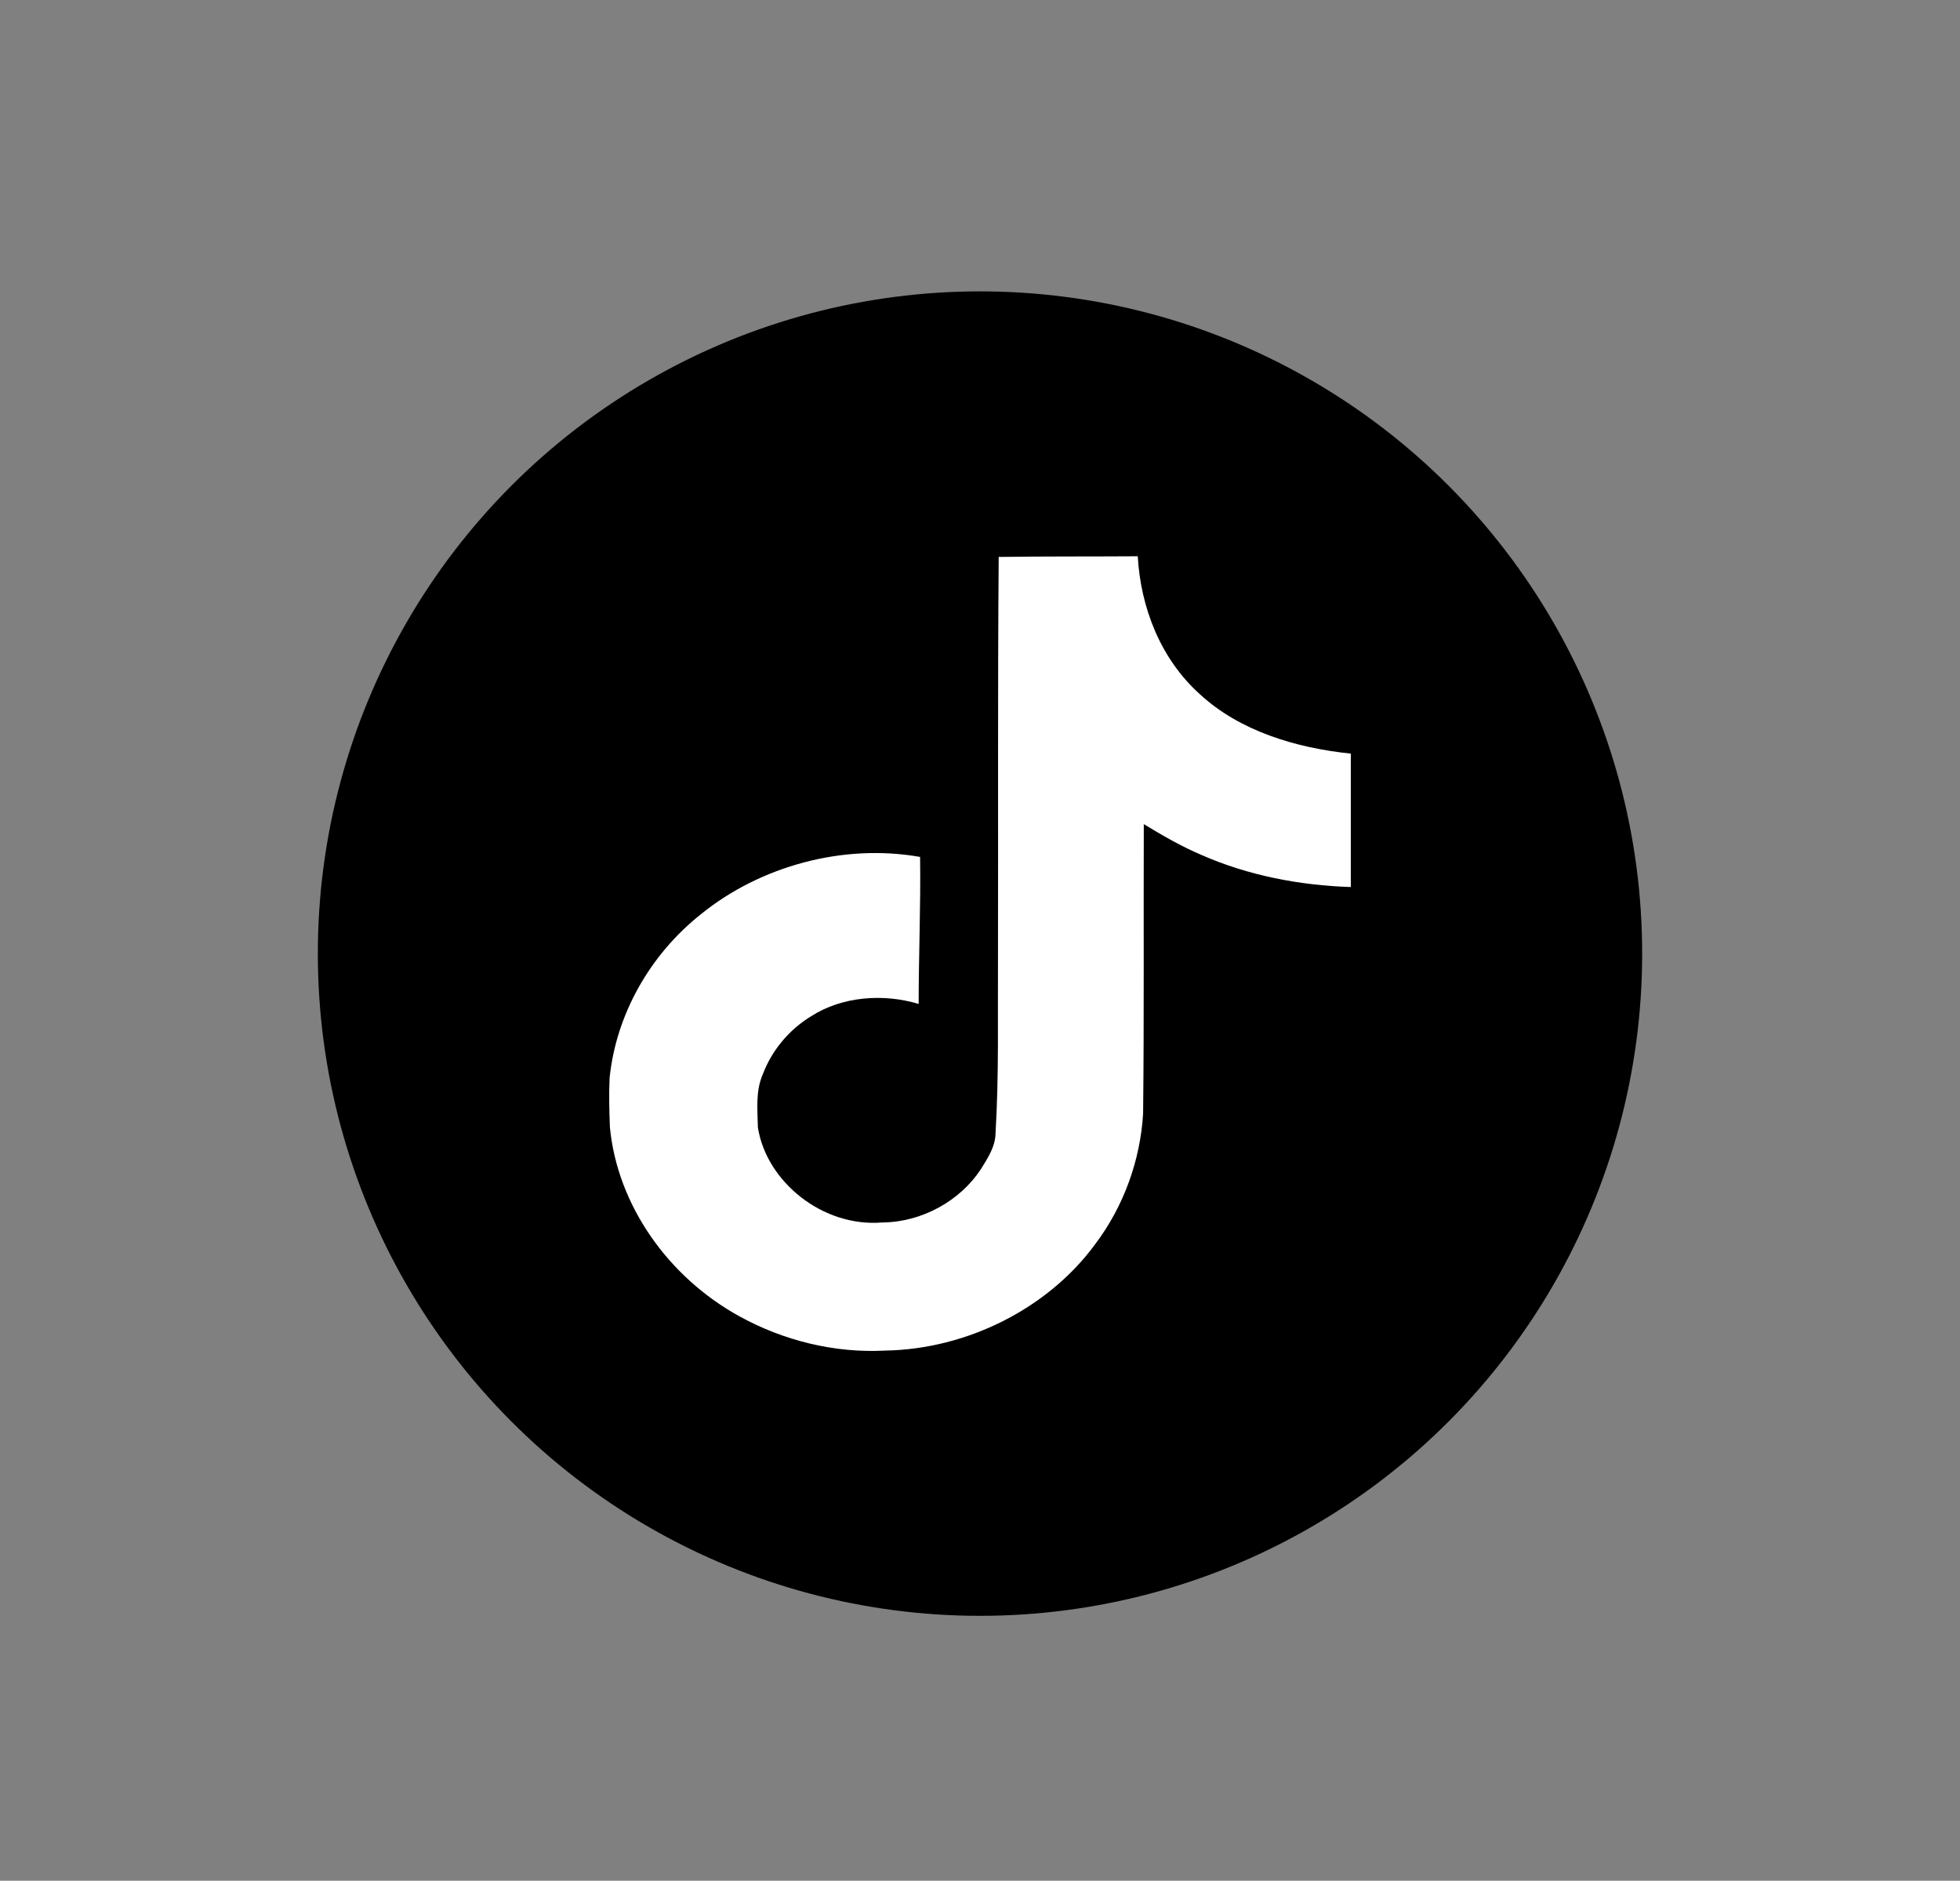 <svg width="74" height="71" viewBox="0 0 74 71" fill="none" xmlns="http://www.w3.org/2000/svg">
<rect x="0" y="0" width="74" height="71" fill="#808080" stroke="none"/>
<circle cx="37" cy="36" r="25" fill="black"/>
<path d="M37.706 21.025C39.465 21 41.211 21.012 42.956 21C43.064 22.913 43.802 24.863 45.306 26.212C46.81 27.6 48.932 28.237 51 28.45V33.487C49.066 33.425 47.119 33.05 45.36 32.275C44.594 31.95 43.883 31.537 43.184 31.112C43.171 34.762 43.198 38.412 43.158 42.05C43.05 43.8 42.432 45.537 41.345 46.975C39.586 49.375 36.537 50.937 33.408 50.987C31.488 51.087 29.568 50.6 27.93 49.7C25.217 48.212 23.31 45.487 23.028 42.562C23.001 41.937 22.988 41.312 23.015 40.7C23.256 38.325 24.519 36.05 26.479 34.5C28.708 32.7 31.824 31.837 34.738 32.35C34.765 34.2 34.684 36.05 34.684 37.9C33.355 37.5 31.797 37.612 30.629 38.362C29.783 38.875 29.138 39.662 28.802 40.55C28.52 41.187 28.601 41.887 28.614 42.562C28.937 44.612 31.058 46.337 33.314 46.15C34.818 46.137 36.255 45.325 37.034 44.137C37.289 43.725 37.571 43.3 37.585 42.812C37.719 40.575 37.665 38.35 37.679 36.112C37.692 31.075 37.665 26.05 37.706 21.025Z" fill="white"/>
</svg>
